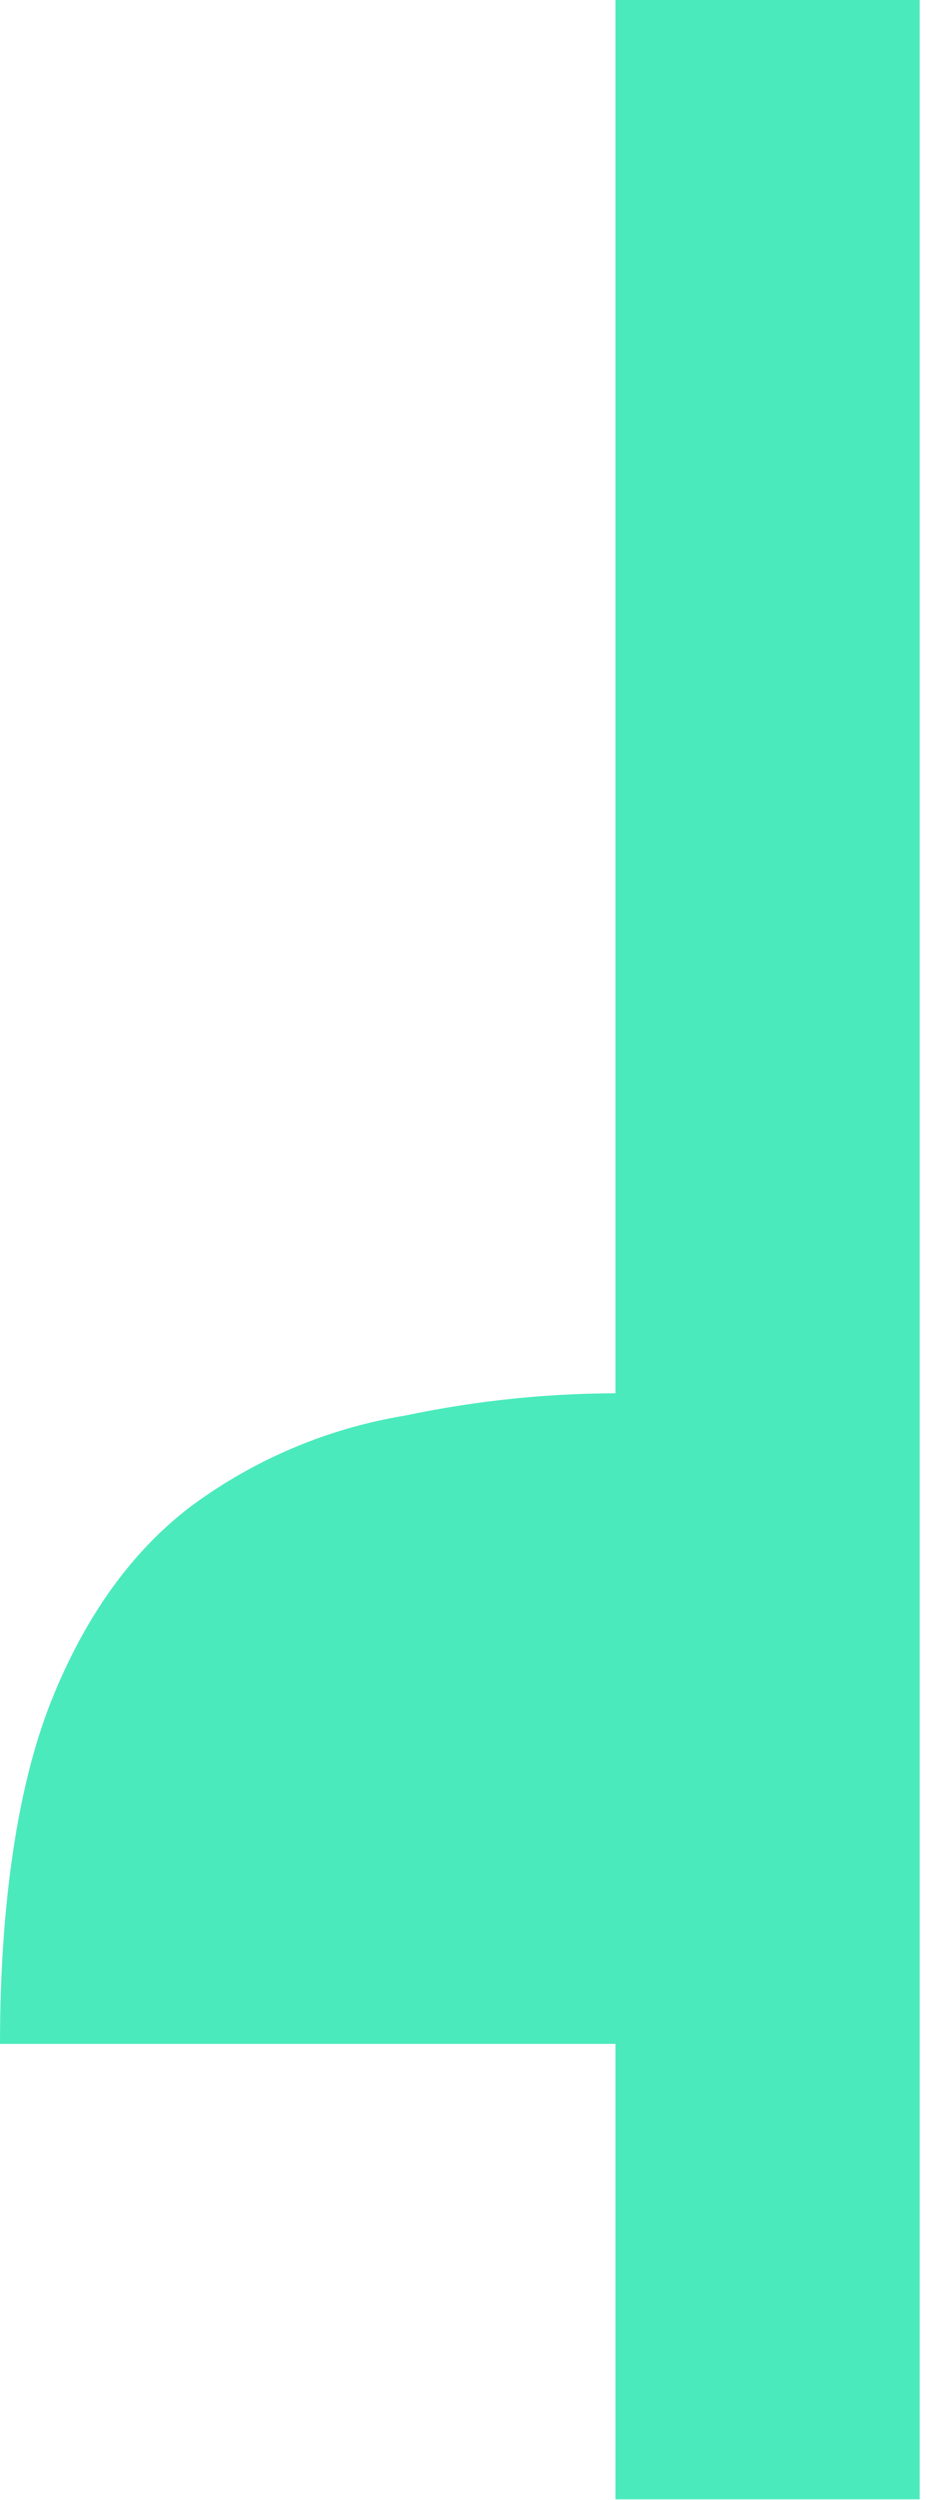 <?xml version="1.0" encoding="UTF-8"?> <svg xmlns="http://www.w3.org/2000/svg" width="73" height="197" viewBox="0 0 73 197" fill="none"> <path d="M48.52 196.96H72.5L72.5 -3.05176e-05H48.52L48.52 196.96Z" fill="#4BEABC"></path> <path d="M15.1 118.67C20.076 114.993 25.855 112.552 31.96 111.55C37.756 110.327 43.667 109.74 49.59 109.8V161.07H0C0 150.16 1.37 140.79 4 134.15C6.63 127.51 10.35 122.25 15.1 118.67Z" fill="#4BEABC"></path> </svg> 